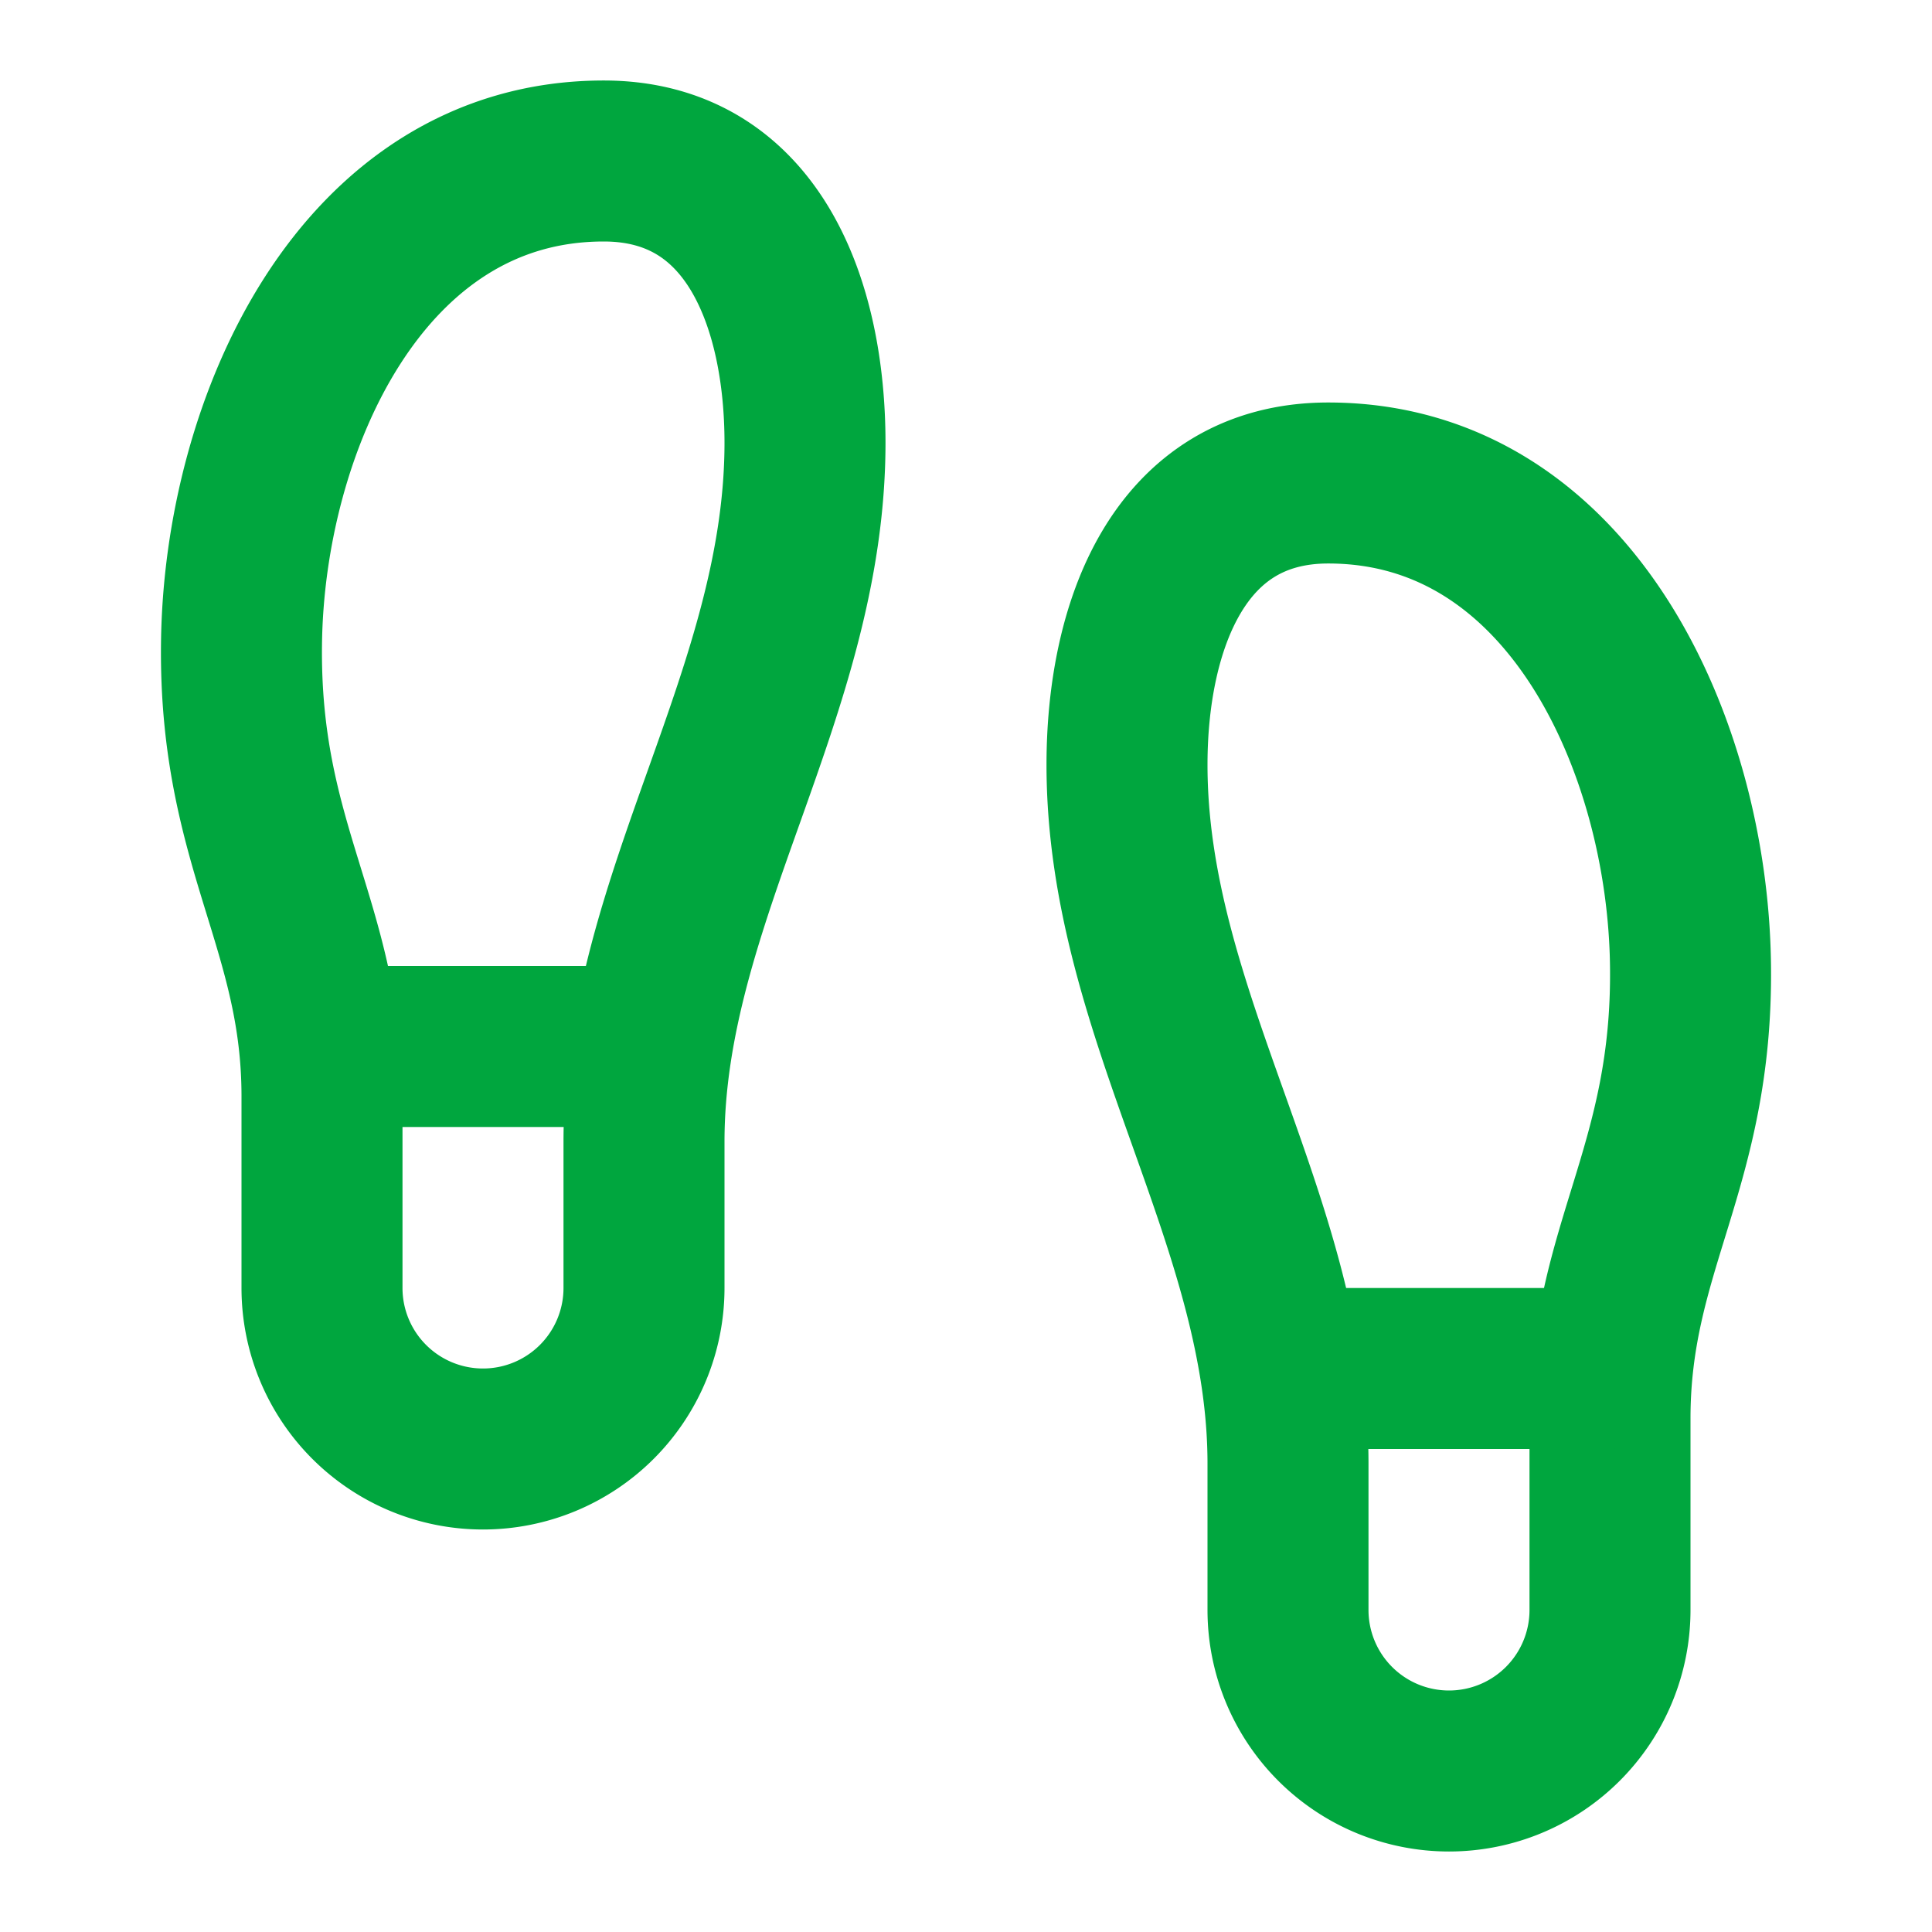 <svg aria-hidden="true" class="lucide lucide-footprints w-4 h-4 sm:w-5 sm:h-5 lg:w-6 lg:h-6 text-green-600" stroke-linejoin="round" stroke-linecap="round" stroke-width="2" stroke="currentColor" color="#00a63e" fill="none" viewBox="0 0 24 24" height="24" width="24" xmlns="http://www.w3.org/2000/svg"><path d="M4 16v-2.38C4 11.5 2.97 10.5 3 8c.03-2.72 1.49-6 4.5-6C9.37 2 10 3.8 10 5.5c0 3.11-2 5.66-2 8.68V16a2 2 0 1 1-4 0Z"></path><path d="M20 20v-2.38c0-2.12 1.03-3.12 1-5.62-.03-2.72-1.49-6-4.5-6C14.63 6 14 7.8 14 9.5c0 3.11 2 5.66 2 8.68V20a2 2 0 1 0 4 0Z"></path><path d="M16 17h4"></path><path d="M4 13h4"></path></svg>
